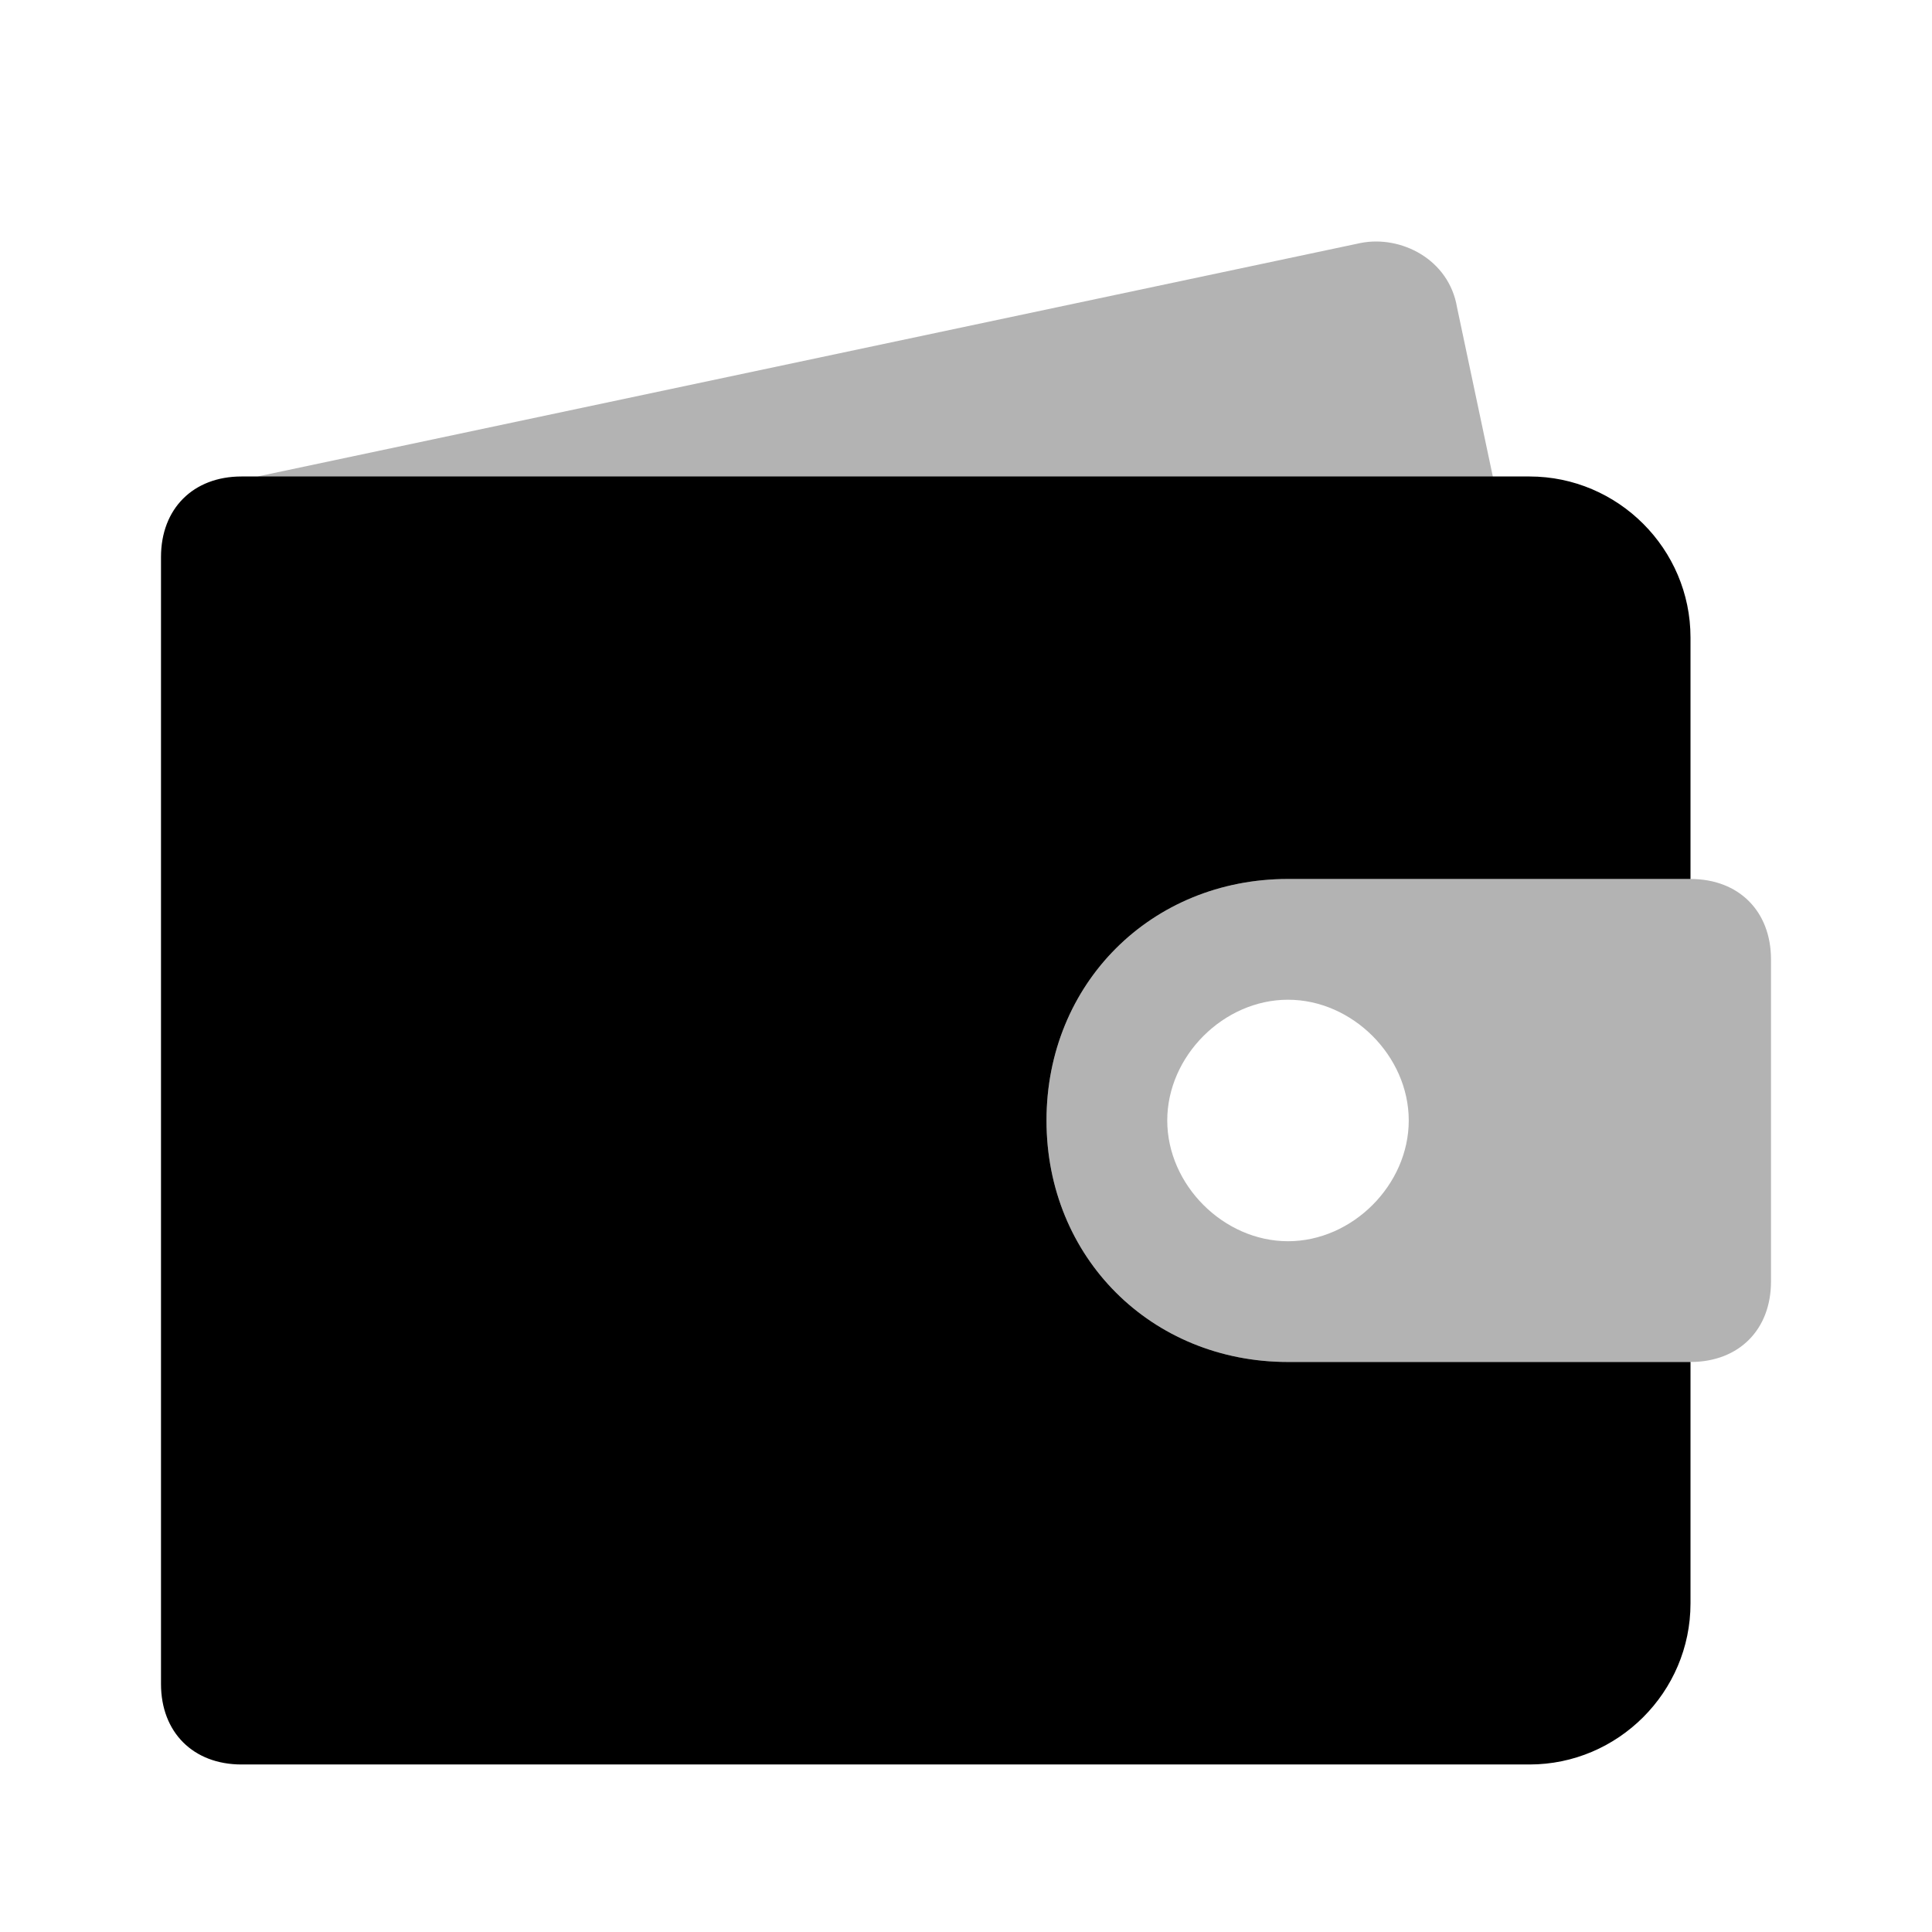 <svg width="24" height="24" viewBox="0 0 24 24" fill="none" xmlns="http://www.w3.org/2000/svg">
<path opacity="0.3" d="M3.2 5.919L16.9 3.019C17.4 2.919 18 3.219 18.1 3.819L19.2 9.019L3.2 5.919Z" fill="currentColor"/>
<path opacity="0.3" d="M13 13.919C13 12.219 14.3 10.919 16 10.919H21C21.6 10.919 22 11.319 22 11.919V15.919C22 16.519 21.6 16.919 21 16.919H16C14.3 16.919 13 15.619 13 13.919ZM16 12.419C15.2 12.419 14.5 13.119 14.5 13.919C14.5 14.719 15.2 15.419 16 15.419C16.8 15.419 17.5 14.719 17.5 13.919C17.5 13.119 16.8 12.419 16 12.419Z" fill="currentColor"/>
<path d="M13 13.919C13 12.219 14.3 10.919 16 10.919H21V7.919C21 6.819 20.1 5.919 19 5.919H3C2.4 5.919 2 6.319 2 6.919V20.919C2 21.519 2.4 21.919 3 21.919H19C20.1 21.919 21 21.019 21 19.919V16.919H16C14.3 16.919 13 15.619 13 13.919Z" fill="currentColor"/>
</svg>
